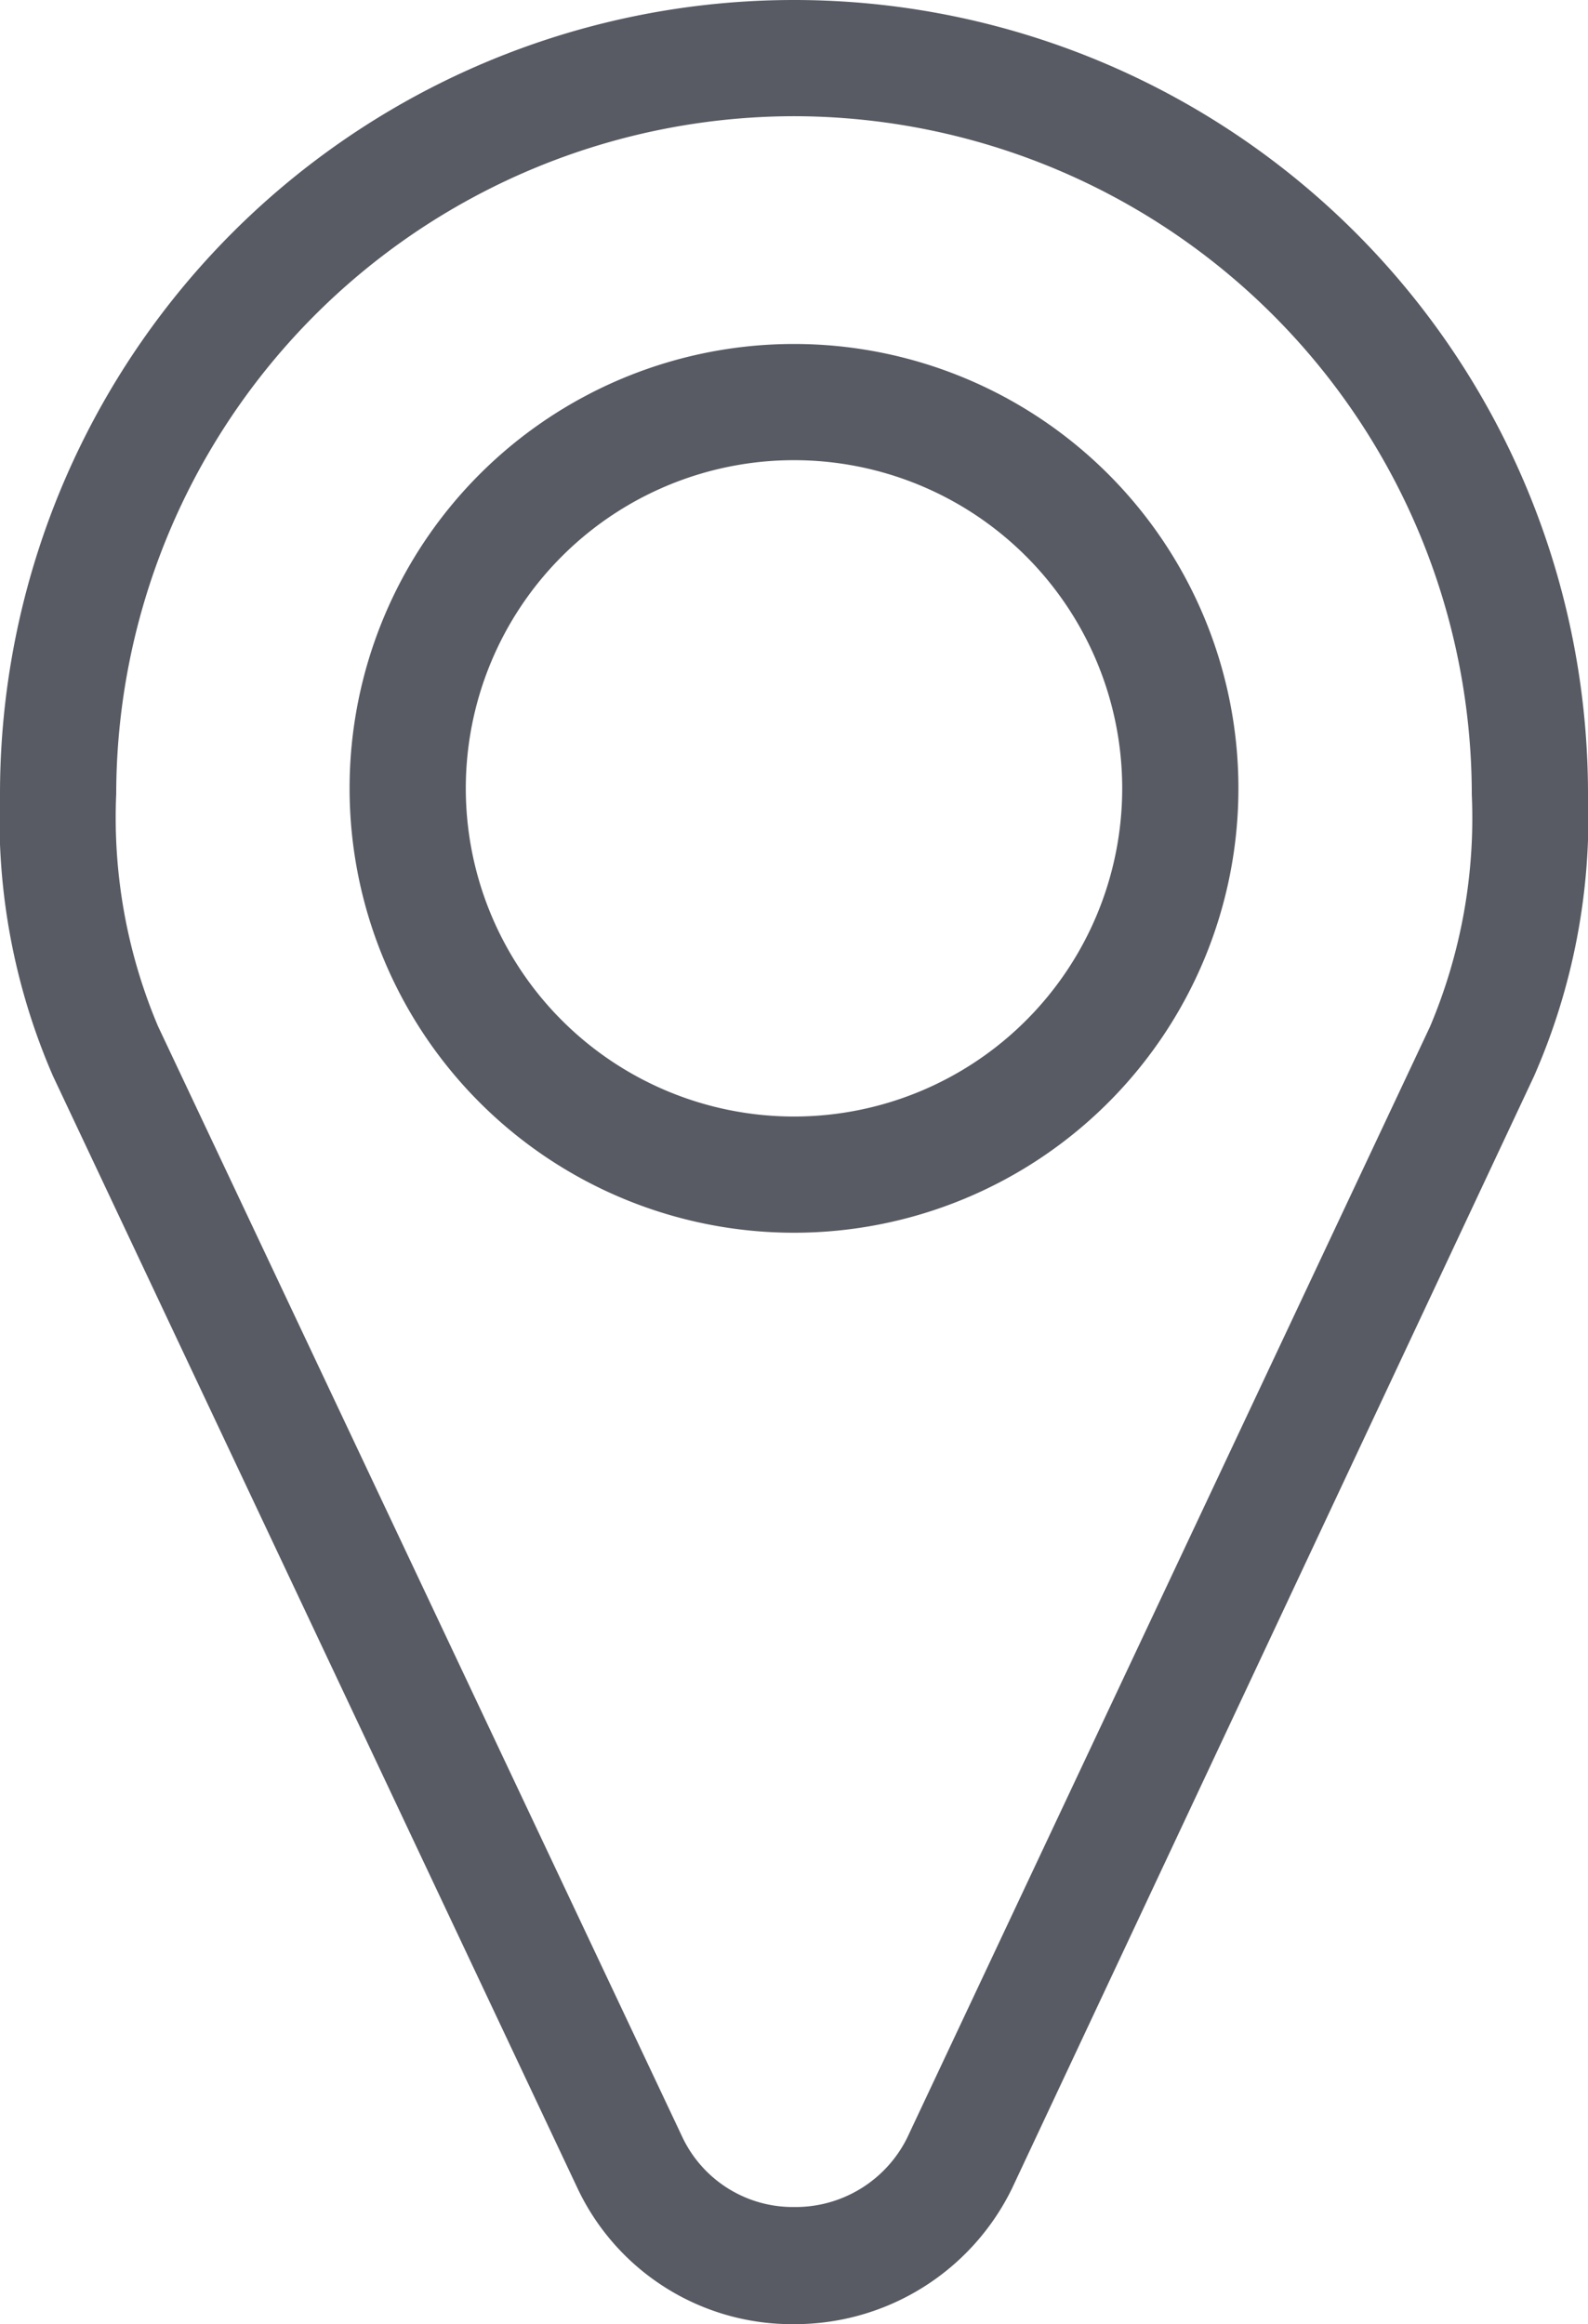 <svg xmlns="http://www.w3.org/2000/svg" viewBox="0 0 34.16 50"><defs><style>.cls-1{fill:#585b63;}</style></defs><title>icon-Location</title><g id="Layer_2" data-name="Layer 2"><g id="icon-Location"><path class="cls-1" d="M17.08,50a5.1,5.1,0,0,1-4.66-2.93L1.14,23.15A13.87,13.87,0,0,1,0,17.08a17.08,17.08,0,0,1,34.16,0A13.86,13.86,0,0,1,33,23.15L21.77,47.08A5.2,5.2,0,0,1,17.08,50Zm0-47.5A14.6,14.6,0,0,0,2.5,17.08a11.52,11.52,0,0,0,.9,5L14.69,46a2.63,2.63,0,0,0,2.39,1.48A2.68,2.68,0,0,0,19.51,46L30.76,22.09a11.52,11.52,0,0,0,.9-5A14.6,14.6,0,0,0,17.08,2.5Z"/><path class="cls-1" d="M17.08,26.52a9.56,9.56,0,0,1,0-19.12,9.56,9.56,0,0,1,0,19.12Zm0-16.62a7.06,7.06,0,0,0,0,14.12,7.06,7.06,0,0,0,0-14.12Z"/></g></g></svg>